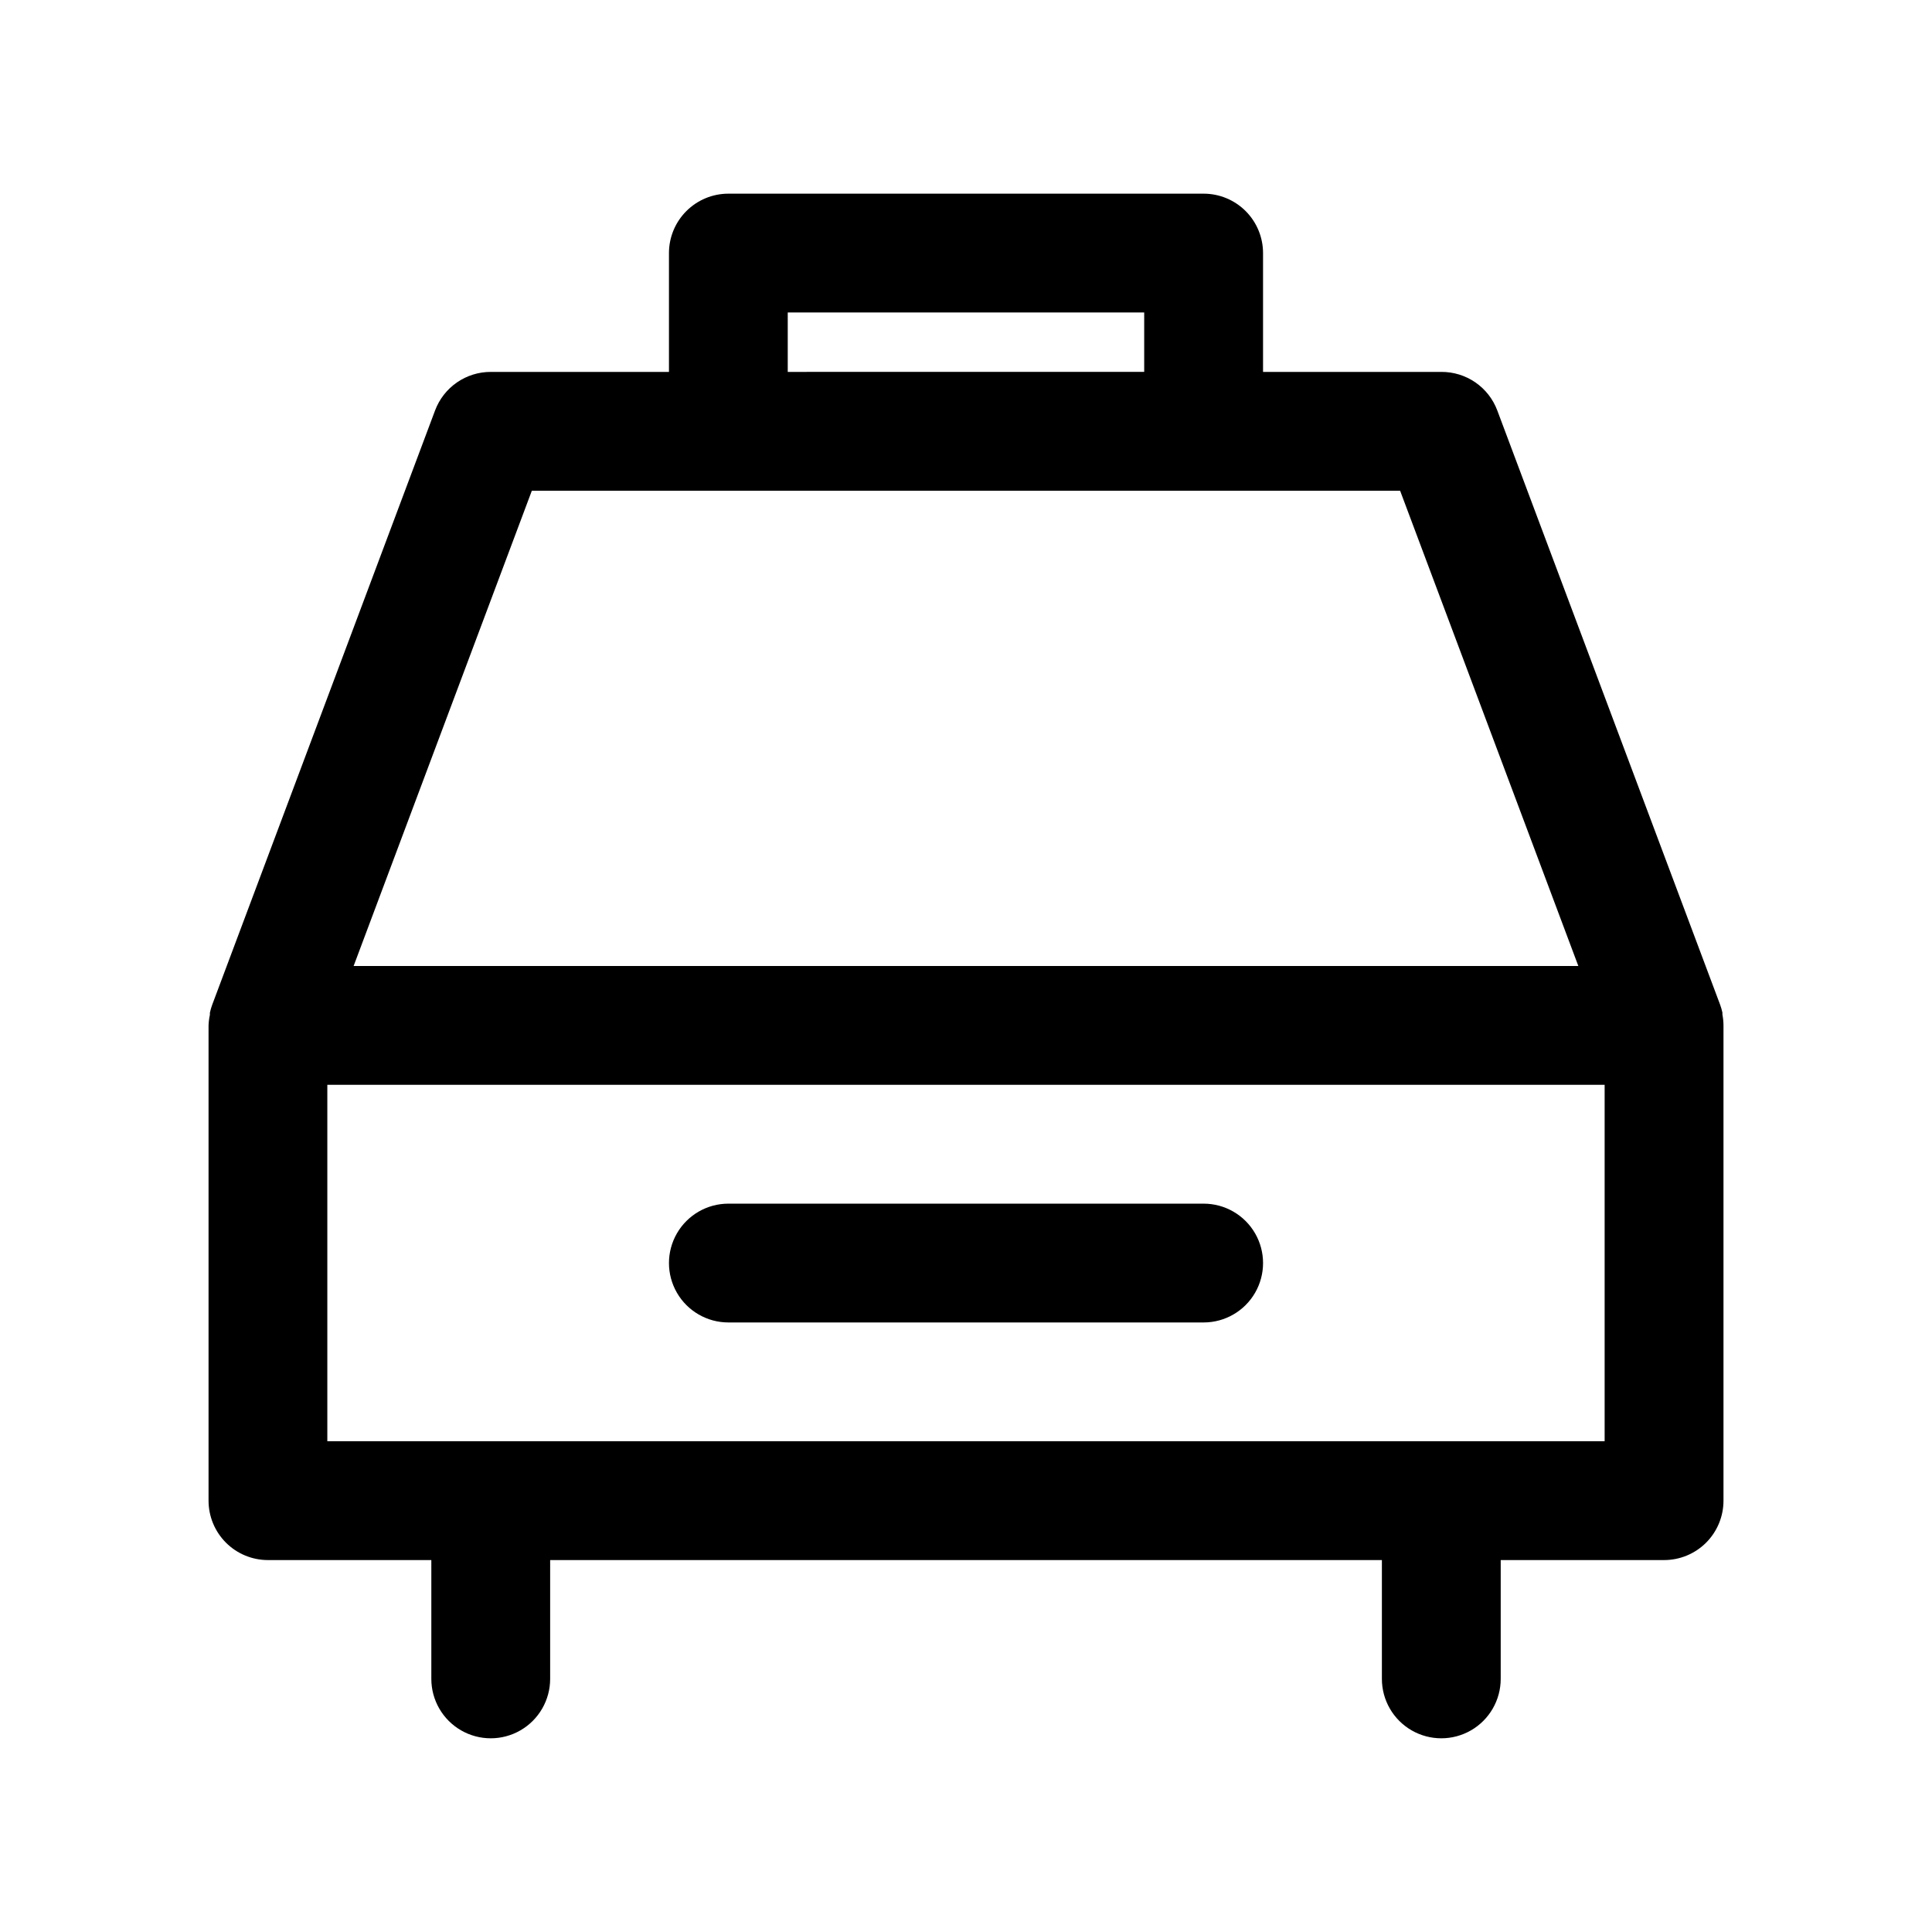 <?xml version="1.0" encoding="UTF-8"?>
<!-- Uploaded to: ICON Repo, www.iconrepo.com, Generator: ICON Repo Mixer Tools -->
<svg fill="#000000" width="800px" height="800px" version="1.1" viewBox="144 144 512 512" xmlns="http://www.w3.org/2000/svg">
 <g>
  <path d="m600.46 412.91v-0.551c-0.16-0.738-0.371-1.461-0.633-2.168l-59.039-157.44v0.004c-1.133-3.016-3.164-5.606-5.816-7.43-2.656-1.82-5.805-2.789-9.023-2.766h-47.23v-31.488c0-4.176-1.66-8.18-4.609-11.133-2.953-2.953-6.961-4.613-11.133-4.613h-125.95c-4.176 0-8.18 1.66-11.133 4.613s-4.613 6.957-4.613 11.133v31.488h-47.23c-3.211-0.004-6.344 0.977-8.984 2.805-2.637 1.828-4.652 4.422-5.777 7.43l-59.039 157.44v-0.004c-0.262 0.707-0.473 1.43-0.629 2.168v0.551c-0.203 0.918-0.32 1.852-0.355 2.793v125.95c0 4.176 1.66 8.18 4.613 11.133 2.949 2.953 6.957 4.609 11.133 4.609h43.293v31.488c0 5.625 3.004 10.824 7.875 13.637 4.871 2.812 10.871 2.812 15.742 0 4.871-2.812 7.871-8.012 7.871-13.637v-31.488h220.42v31.488c0 5.625 3 10.824 7.871 13.637s10.875 2.812 15.746 0c4.871-2.812 7.871-8.012 7.871-13.637v-31.488h43.297c4.176 0 8.18-1.656 11.133-4.609s4.609-6.957 4.609-11.133v-125.95c-0.004-0.949-0.098-1.898-0.273-2.832zm-247.7-186.1h94.465v15.742l-94.465 0.004zm-67.816 47.234h230.1l47.23 125.95h-324.56zm-54.199 251.9v-94.461h338.5v94.461z"/>
  <path d="m462.98 462.98h-125.95c-5.625 0-10.824 3-13.637 7.871s-2.812 10.871 0 15.742 8.012 7.871 13.637 7.871h125.95c5.621 0 10.82-3 13.633-7.871s2.812-10.871 0-15.742-8.012-7.871-13.633-7.871z"/>
 </g>
</svg>